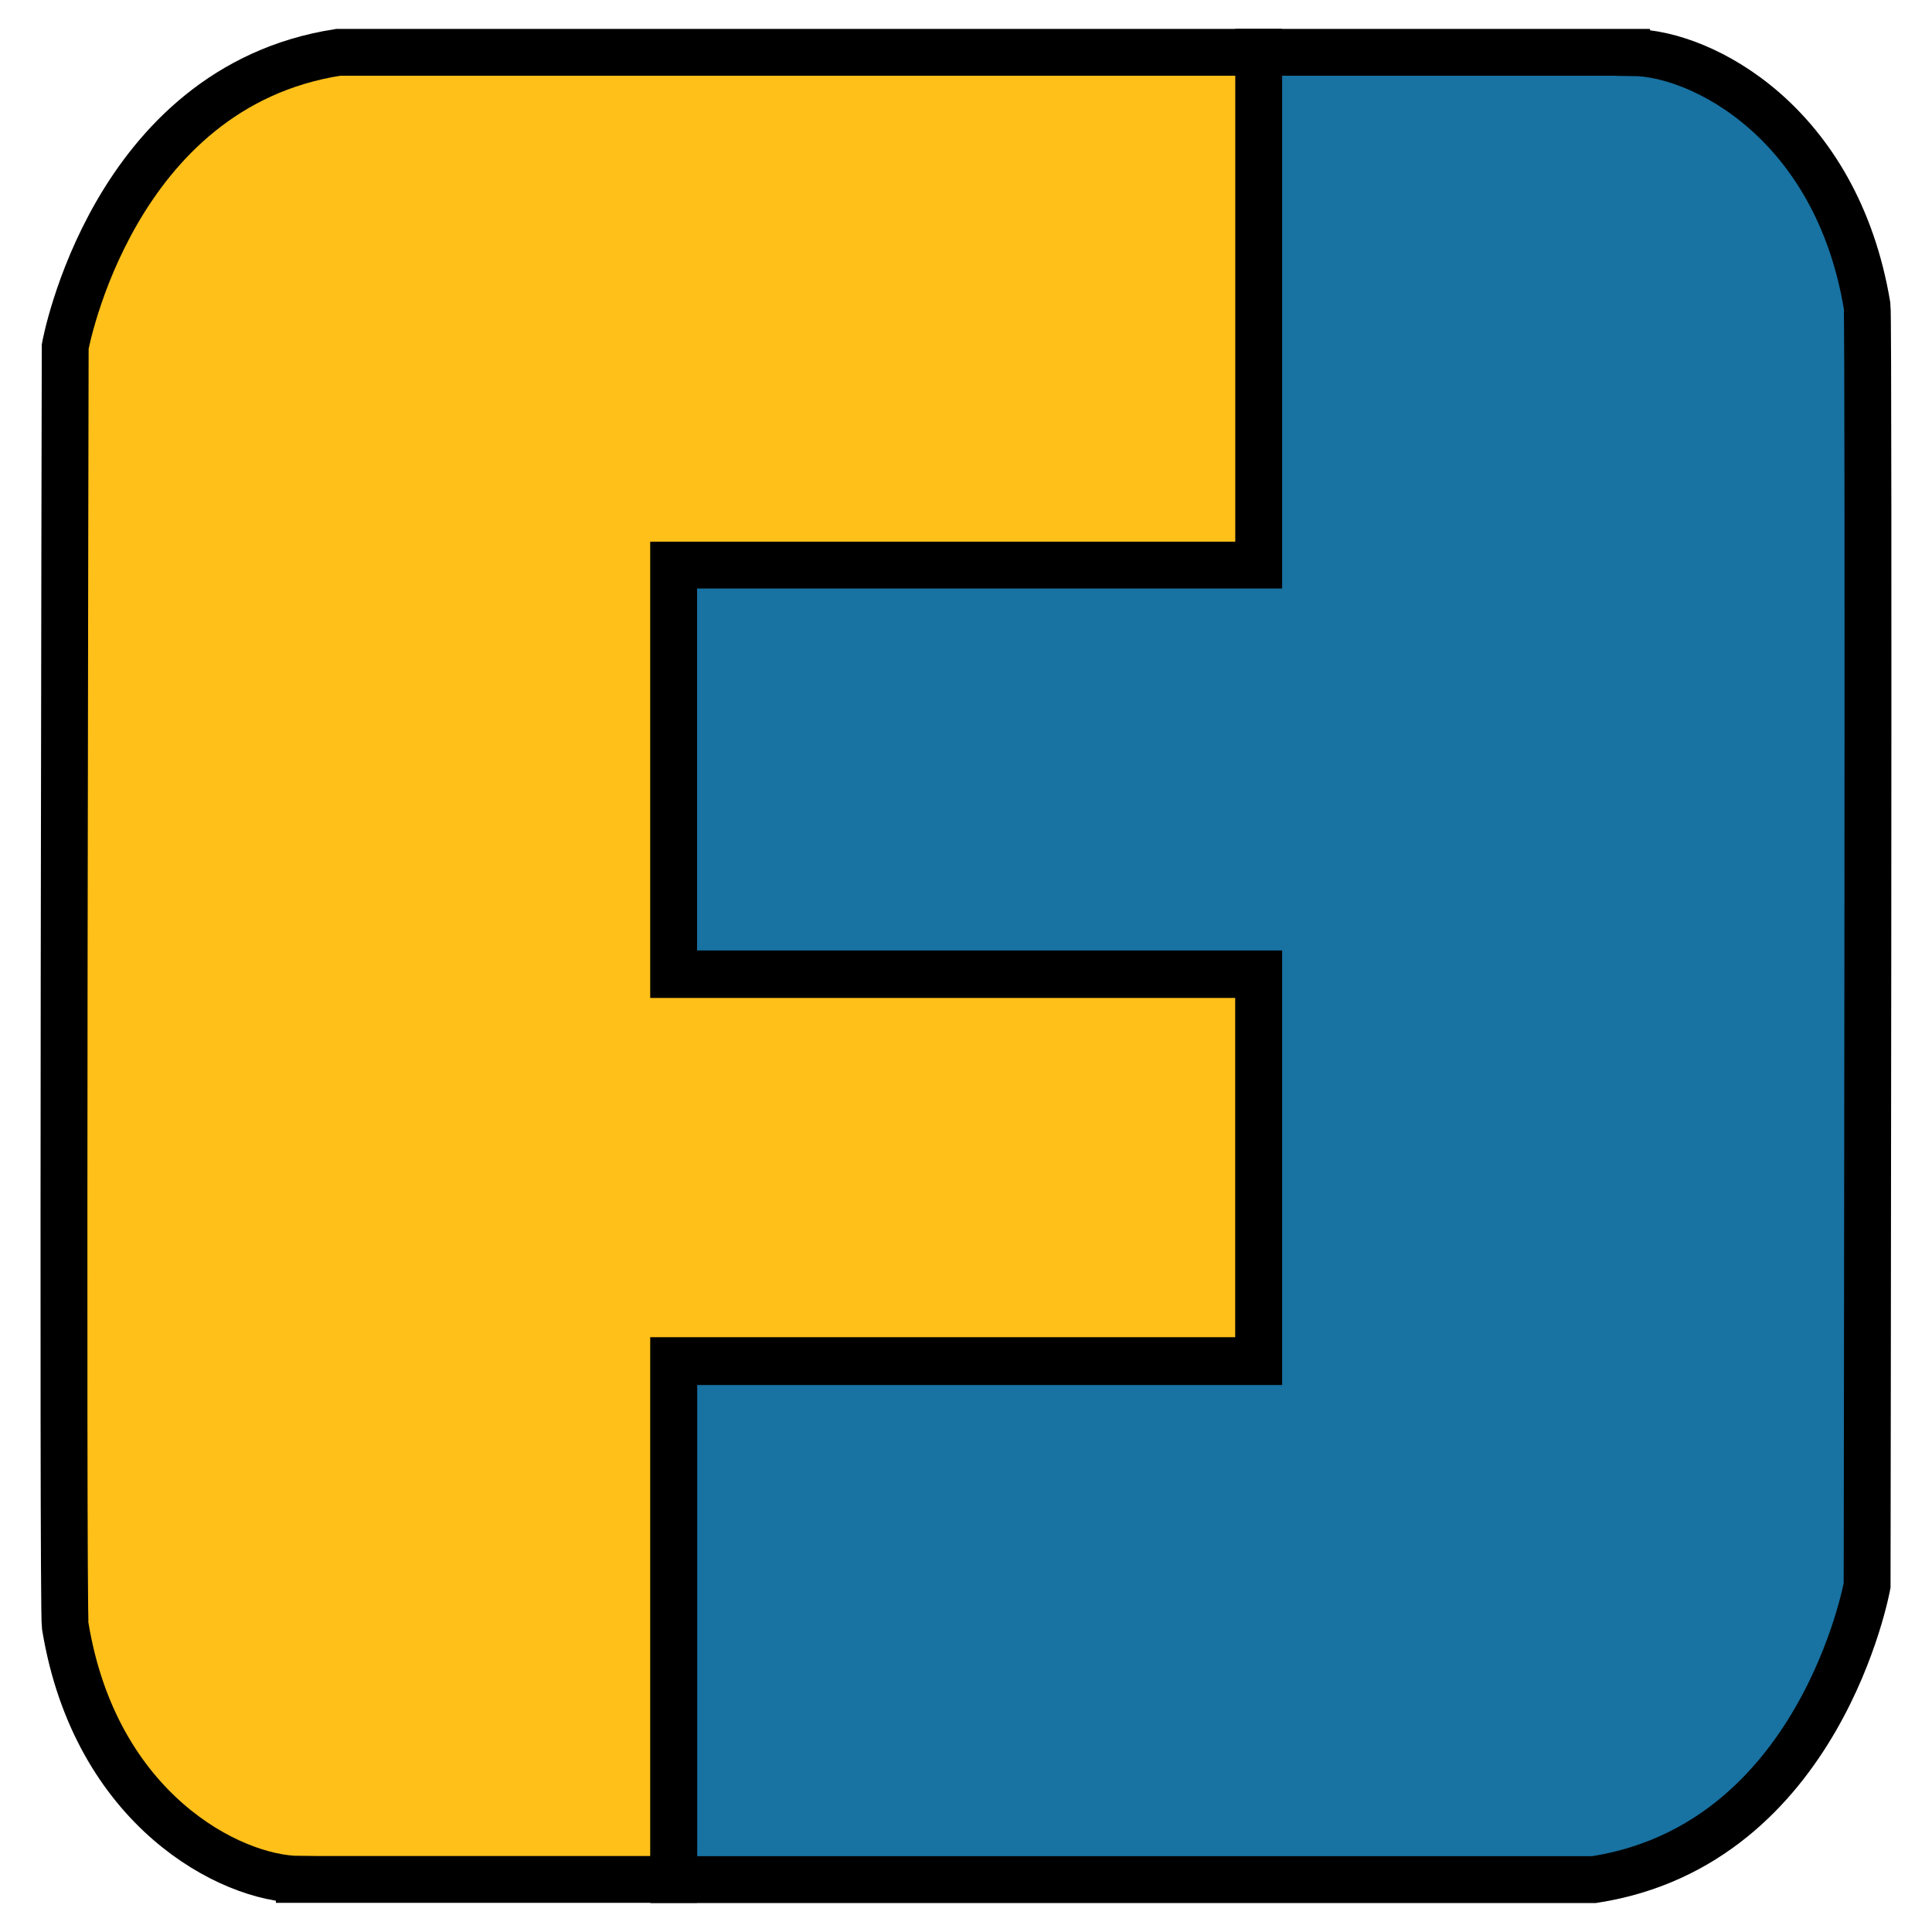 <svg xmlns="http://www.w3.org/2000/svg" width="24" height="24" viewBox="0 0 24 24"><path fill="#1872A2" stroke="#000" stroke-width=".582" stroke-miterlimit="10" d="M20.286.653c.847.007 2.528.86 2.908 3.148.024.146 0 15.893 0 15.893s-.58 3.22-3.392 3.655H8.37v-6.435h7.266v-4.816H8.368V6.98h7.267V.65h4.65z"/><path fill="#FFC019" stroke="#000" stroke-width=".582" stroke-miterlimit="10" d="M3.718 23.346c-.848-.005-2.535-.86-2.908-3.15-.035-.216 0-15.89 0-15.89S1.392 1.085 4.202.65h11.434v6.37H8.368v5.086h7.267v4.796H8.368v6.445h-4.65z"/></svg>